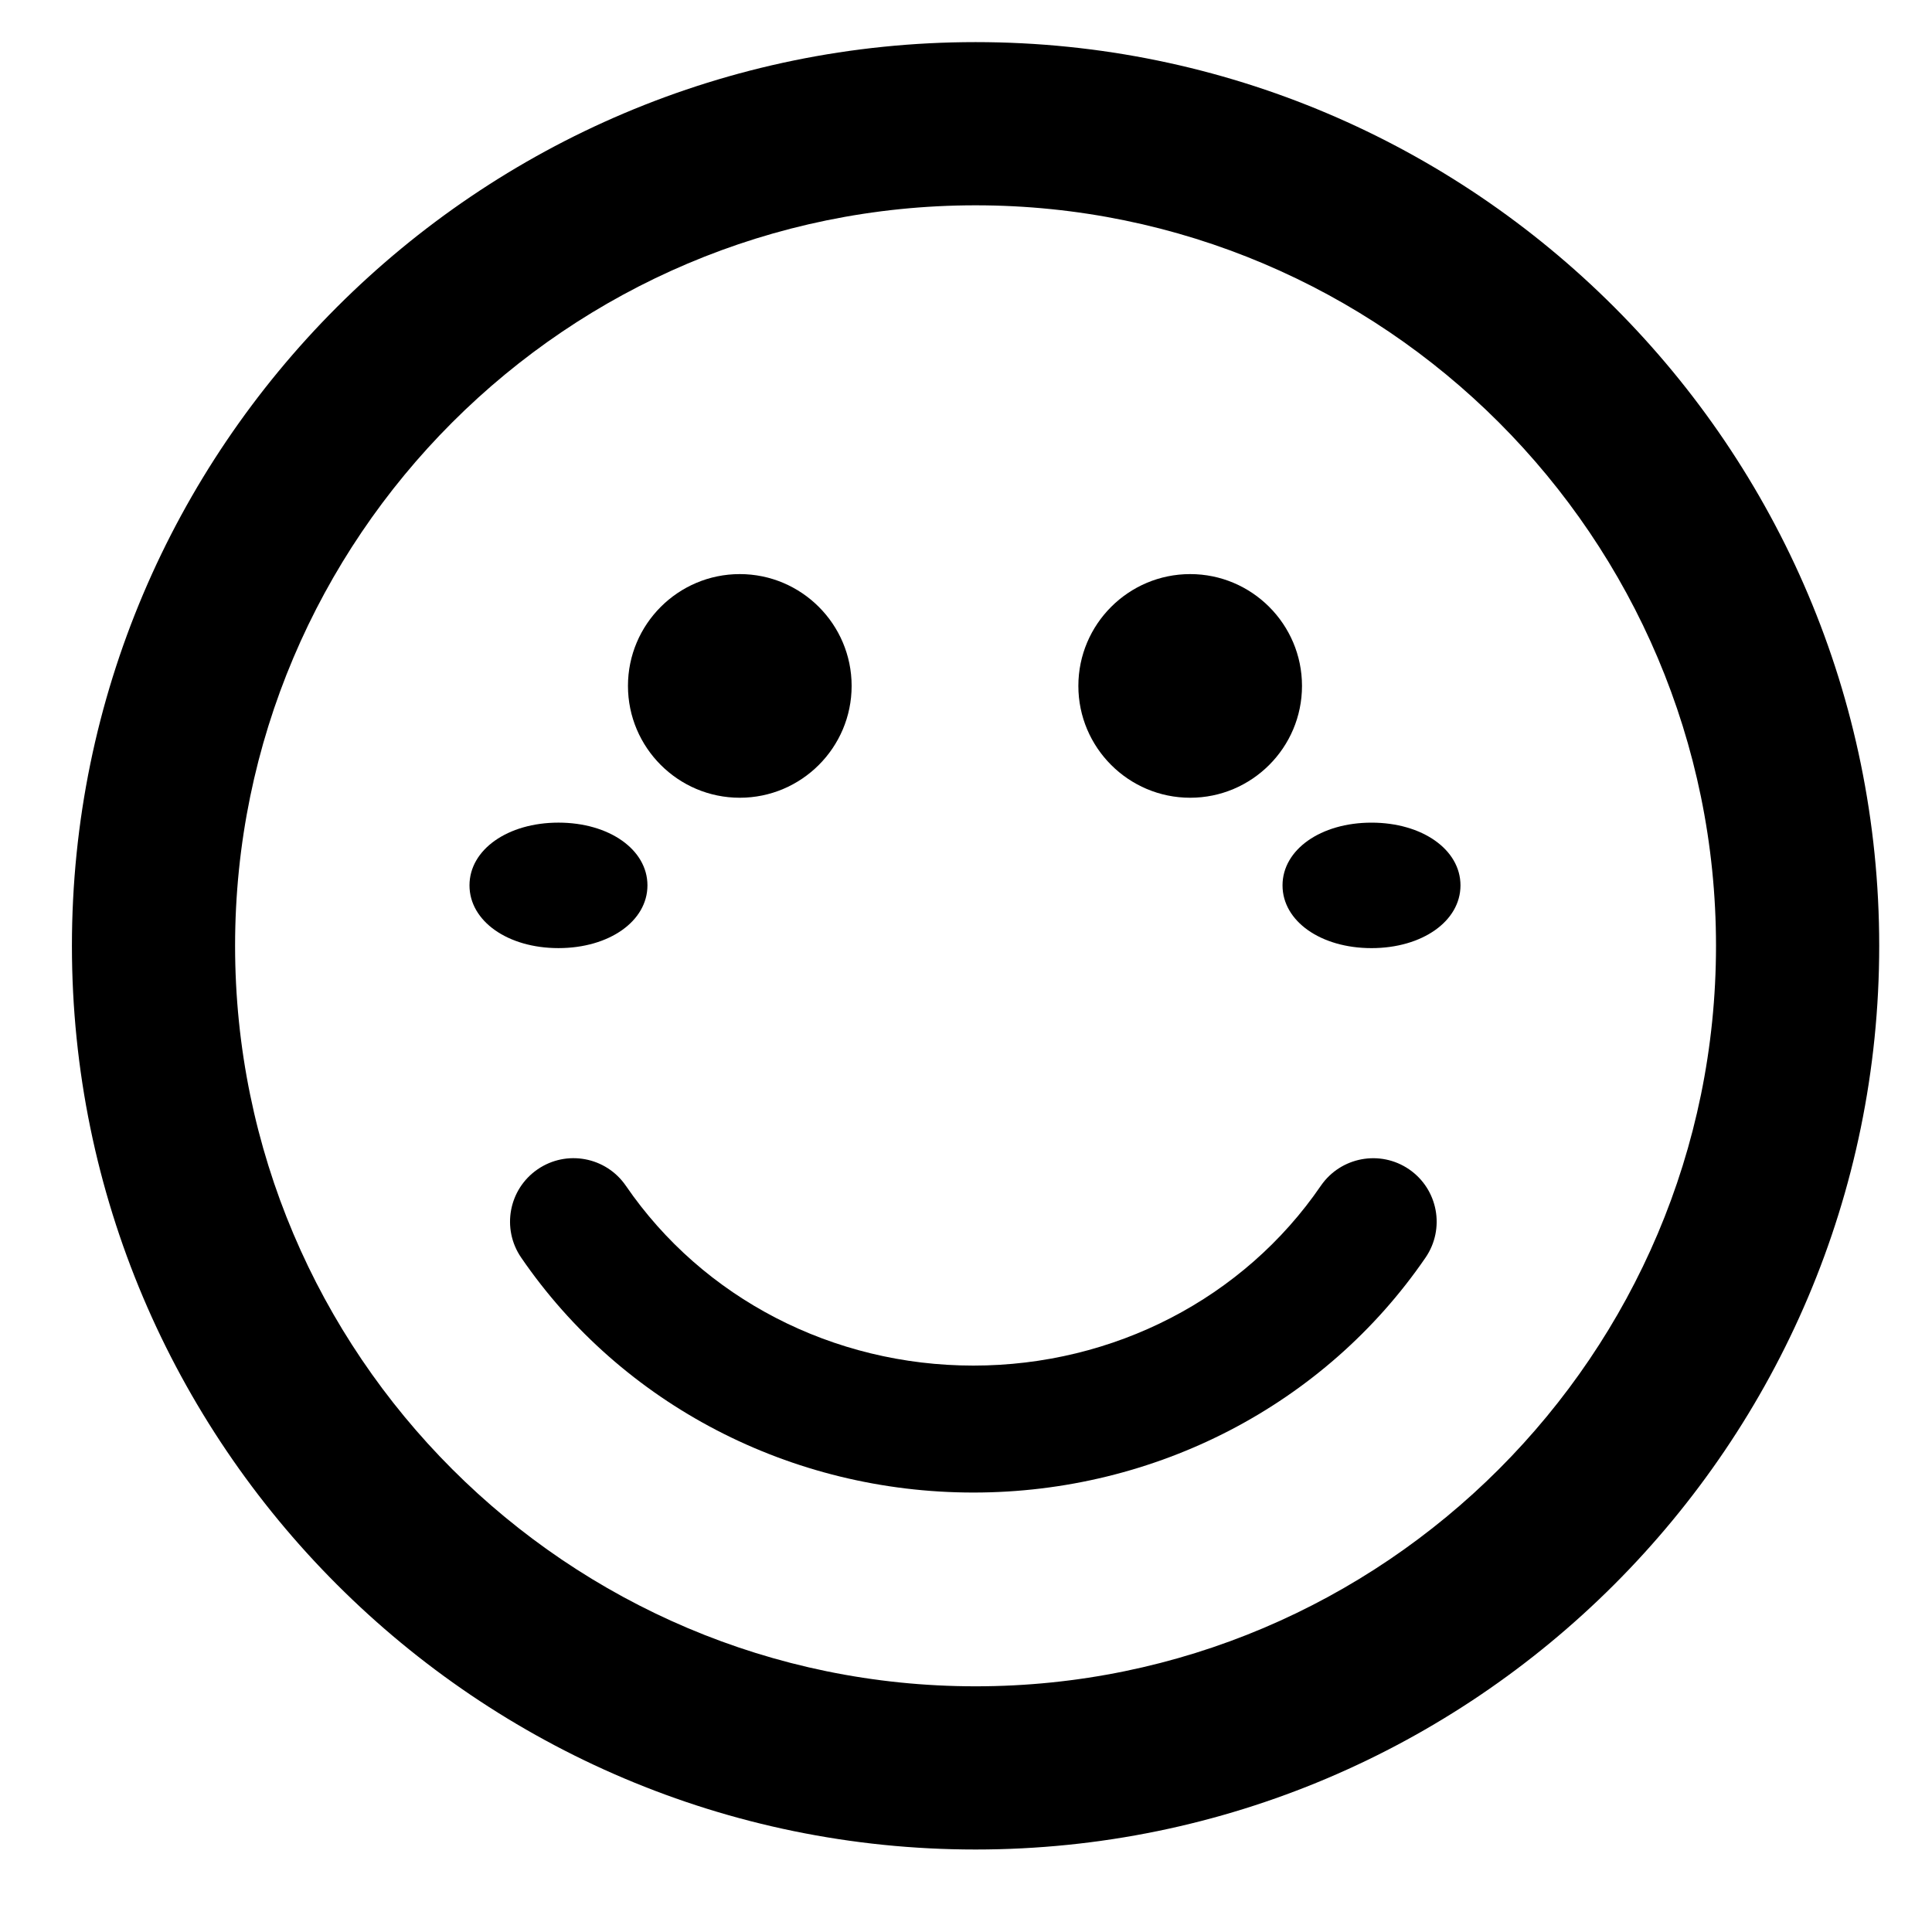 <?xml version="1.0" encoding="UTF-8"?>
<!-- Uploaded to: SVG Repo, www.svgrepo.com, Generator: SVG Repo Mixer Tools -->
<svg fill="#000000" width="800px" height="800px" version="1.1" viewBox="144 144 512 512" xmlns="http://www.w3.org/2000/svg">
 <g>
  <path d="m402.54 155.16c-132.05 0-239.48 107.43-239.48 239.49 0 132.05 107.43 239.49 239.48 239.49 132.04 0 239.47-107.43 239.47-239.49 0-132.06-107.43-239.49-239.47-239.49zm0 435.73c-108.2 0-196.24-88.027-196.24-196.24 0-108.21 88.027-196.24 196.24-196.24 108.2 0 196.22 88.031 196.22 196.24-0.004 108.21-88.027 196.24-196.22 196.24z"/>
  <path d="m340.05 355.41c16.34 0 29.641-13.297 29.641-29.637 0-16.34-13.301-29.633-29.641-29.633-16.336 0-29.633 13.293-29.633 29.633 0.004 16.34 13.297 29.637 29.633 29.637z"/>
  <path d="m459.41 355.41c16.34 0 29.633-13.297 29.633-29.637 0-16.34-13.293-29.633-29.633-29.633s-29.633 13.293-29.633 29.633c0 16.34 13.293 29.637 29.633 29.637z"/>
  <path d="m517.42 453.88c-7.664-5.242-18.121-3.289-23.387 4.367-20.438 29.836-54.859 47.648-92.078 47.648-37.227 0-71.648-17.816-92.09-47.648-5.262-7.672-15.73-9.621-23.387-4.367-7.664 5.254-9.617 15.719-4.367 23.387 26.715 38.996 71.52 62.273 119.85 62.273 48.324 0 93.117-23.285 119.83-62.273 5.246-7.672 3.289-18.133-4.371-23.387z"/>
  <path d="m315.58 378.63c0-9.477-10.137-16.625-23.582-16.625-13.438 0-23.578 7.144-23.578 16.625 0 9.48 10.137 16.629 23.578 16.629 13.445 0 23.582-7.144 23.582-16.629z"/>
  <path d="m507.46 362.01c-13.445 0-23.578 7.144-23.578 16.625s10.129 16.629 23.578 16.629c13.445 0 23.582-7.144 23.582-16.629 0.004-9.48-10.137-16.625-23.582-16.625z"/>
 </g>
</svg>